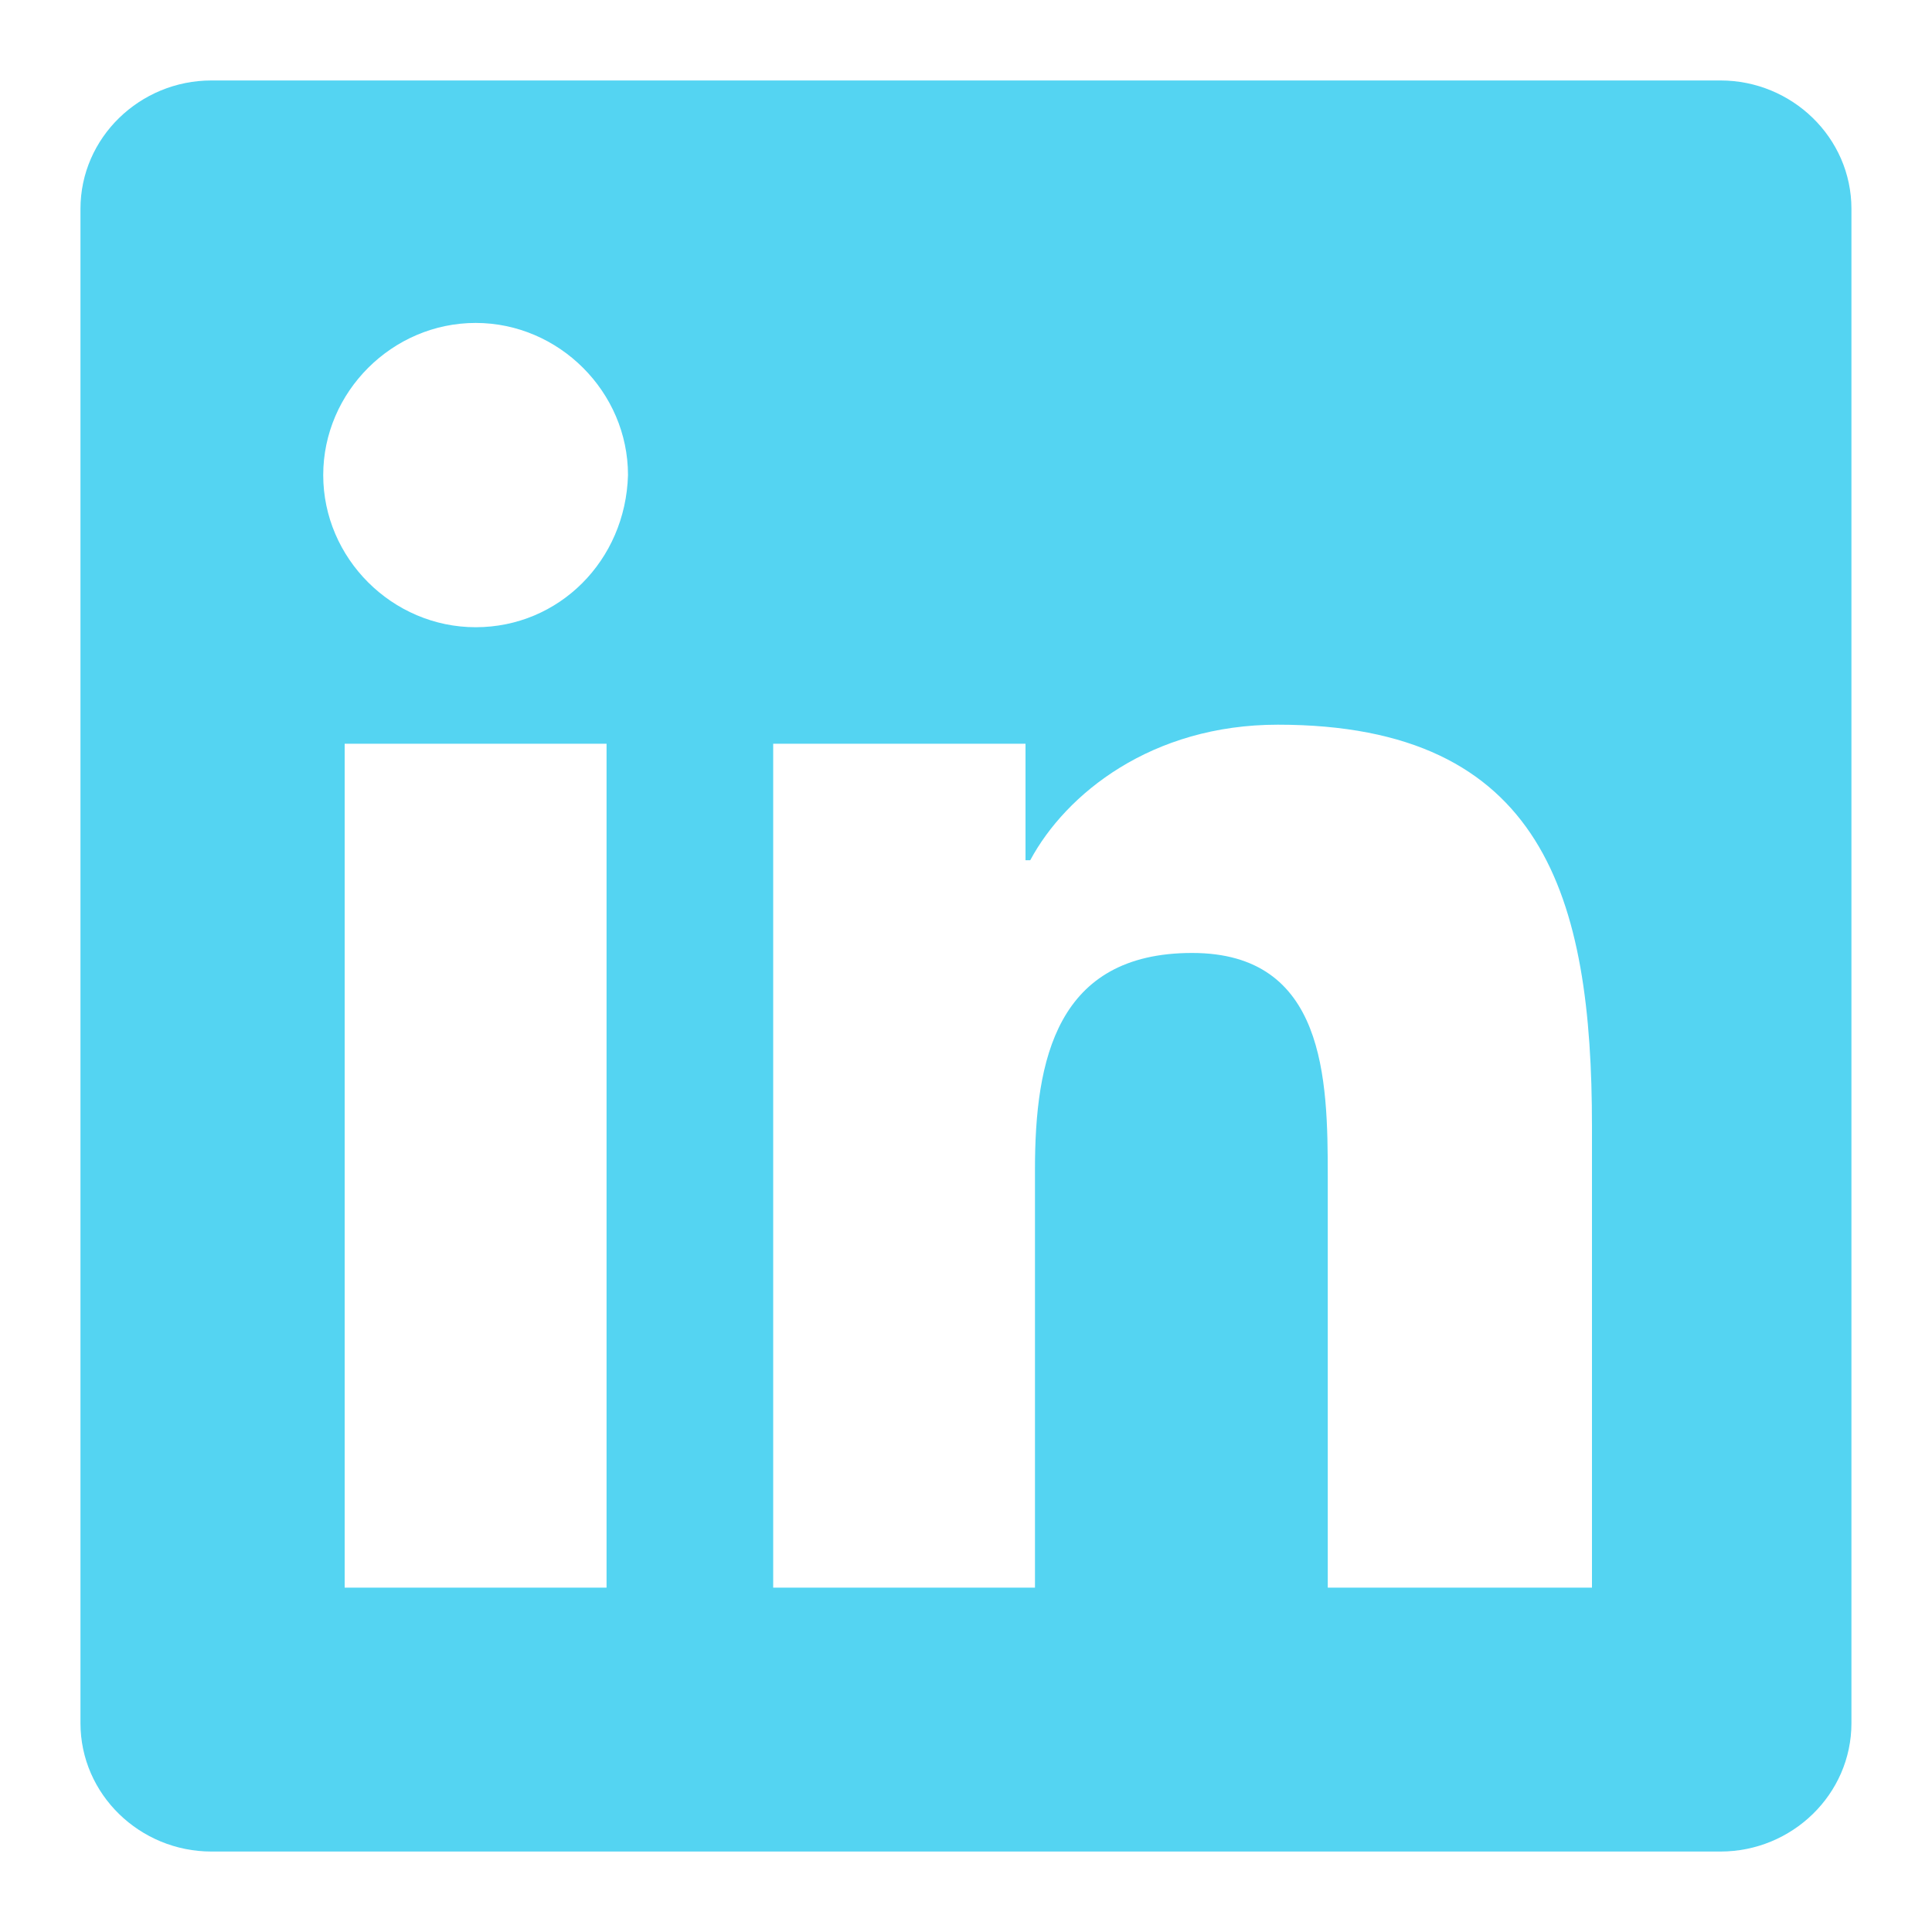 <svg width="20" height="20" viewBox="0 0 20 20" fill="none" xmlns="http://www.w3.org/2000/svg">
<path fill-rule="evenodd" clip-rule="evenodd" d="M17.811 0.833H2.188C1.449 0.833 0.833 1.424 0.833 2.162V17.838C0.833 18.576 1.449 19.167 2.188 19.167H17.811C18.55 19.167 19.166 18.576 19.166 17.838V2.162C19.166 1.424 18.55 0.833 17.811 0.833ZM6.279 16.435H3.568V7.699H6.279V16.435ZM4.924 6.493C4.061 6.493 3.346 5.78 3.346 4.918C3.346 4.057 4.061 3.343 4.924 3.343C5.786 3.343 6.501 4.057 6.501 4.918C6.476 5.804 5.786 6.493 4.924 6.493ZM16.456 16.435H13.745V12.178C13.745 11.169 13.721 9.865 12.341 9.865C10.936 9.865 10.714 10.972 10.714 12.104V16.435H8.004V7.699H10.616V8.905H10.665C11.035 8.216 11.922 7.502 13.228 7.502C15.988 7.502 16.48 9.299 16.48 11.661V16.435H16.456Z" fill="#54D4F2"/>
</svg>
